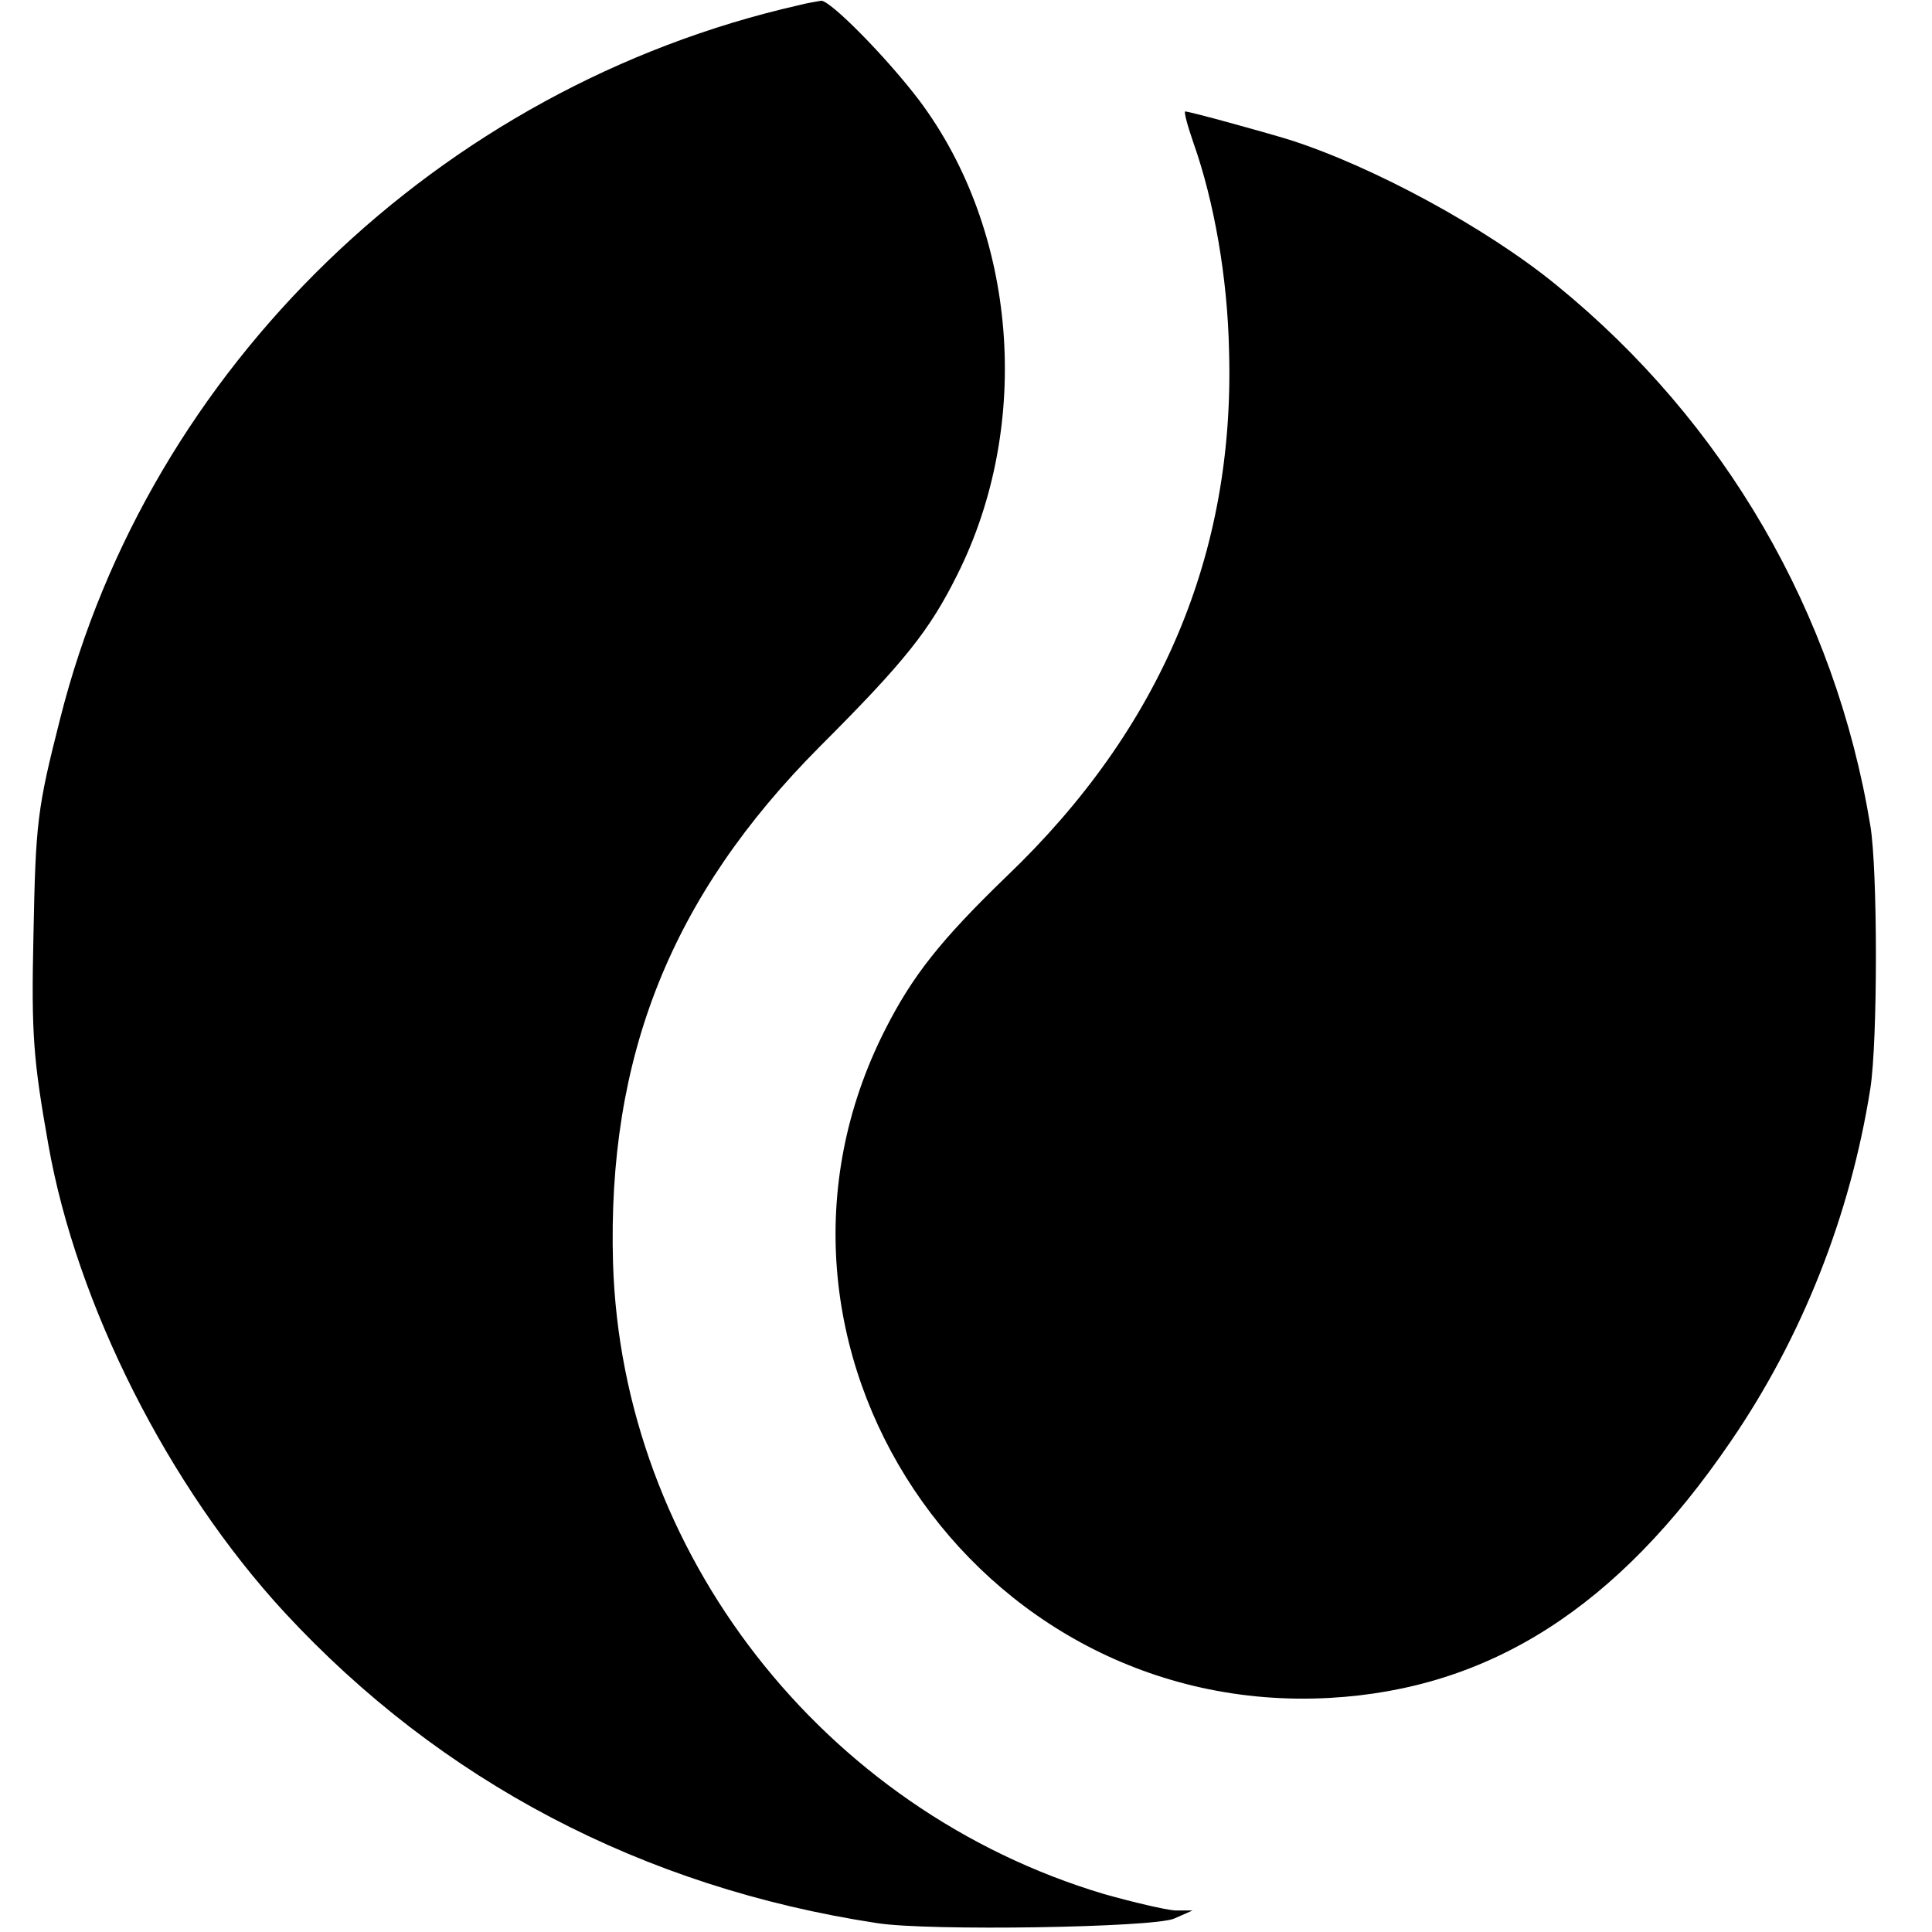 <?xml version="1.0" standalone="no"?>
<!DOCTYPE svg PUBLIC "-//W3C//DTD SVG 20010904//EN"
 "http://www.w3.org/TR/2001/REC-SVG-20010904/DTD/svg10.dtd">
<svg version="1.0" xmlns="http://www.w3.org/2000/svg"
 width="260pt" height="260pt" viewBox="0 0 260 260"
 preserveAspectRatio="xMidYMid meet">
<g transform="translate(0,260) scale(0.1,-0.1)"
fill="#000000" stroke="none">
<path d="M1075 2593 c-484 -110 -875 -488 -994 -960 -31 -122 -33 -139 -36
-293 -3 -132 0 -167 20 -280 38 -216 162 -461 318 -630 210 -227 482 -370 797
-418 69 -11 372 -6 400 6 l25 11 -24 0 c-13 1 -56 11 -95 22 -379 113 -649
460 -661 849 -8 278 78 494 278 695 116 116 148 157 185 231 102 203 81 463
-51 639 -44 58 -120 135 -132 134 -5 -1 -19 -3 -30 -6z"/>
<path d="M1606 2408 c28 -79 46 -182 48 -280 8 -273 -92 -509 -299 -707 -89
-86 -127 -134 -164 -207 -215 -424 119 -925 598 -899 216 12 388 122 540 345
96 140 161 304 188 475 10 63 10 295 0 354 -47 286 -196 543 -422 727 -94 77
-247 160 -360 196 -36 11 -134 38 -140 38 -2 0 3 -19 11 -42z"/>
</g>
</svg>

